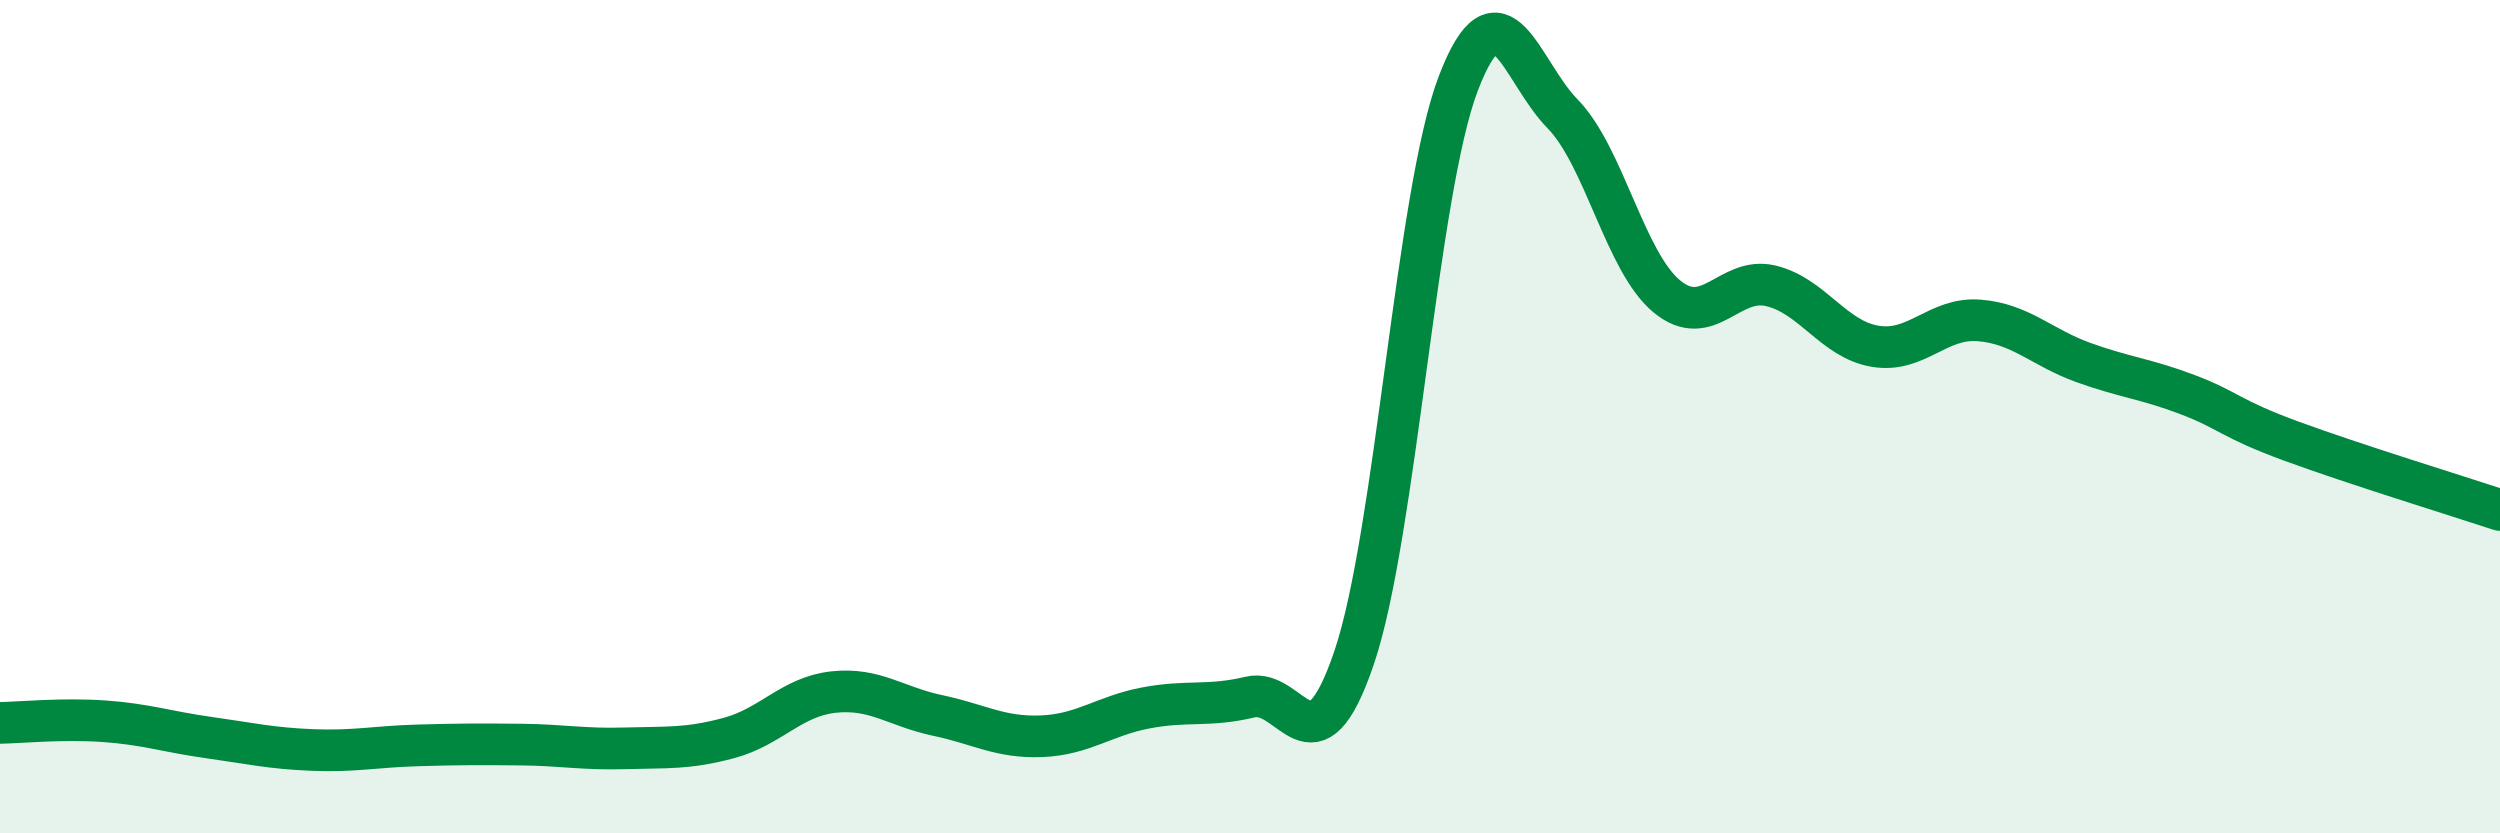 
    <svg width="60" height="20" viewBox="0 0 60 20" xmlns="http://www.w3.org/2000/svg">
      <path
        d="M 0,17.35 C 0.5,17.34 1.5,17.24 2.5,17.31 C 3.5,17.38 4,17.56 5,17.7 C 6,17.84 6.5,17.96 7.5,18 C 8.5,18.04 9,17.92 10,17.89 C 11,17.86 11.5,17.86 12.5,17.87 C 13.5,17.88 14,17.99 15,17.96 C 16,17.93 16.5,17.98 17.5,17.71 C 18.5,17.44 19,16.72 20,16.61 C 21,16.5 21.5,16.96 22.5,17.17 C 23.5,17.38 24,17.71 25,17.67 C 26,17.63 26.5,17.18 27.5,16.99 C 28.5,16.8 29,16.97 30,16.73 C 31,16.49 31.5,18.73 32.5,15.78 C 33.5,12.83 34,4.61 35,2 C 36,-0.61 36.5,1.71 37.5,2.73 C 38.5,3.75 39,6.28 40,7.11 C 41,7.94 41.5,6.62 42.5,6.86 C 43.5,7.1 44,8.14 45,8.31 C 46,8.48 46.5,7.61 47.5,7.69 C 48.5,7.77 49,8.34 50,8.7 C 51,9.06 51.5,9.09 52.5,9.47 C 53.5,9.85 53.5,10.04 55,10.59 C 56.5,11.14 59,11.91 60,12.24L60 20L0 20Z"
        fill="#008740"
        opacity="0.1"
        stroke-linecap="round"
        stroke-linejoin="round"
      />
      <path
        d="M 0,17.35 C 0.5,17.34 1.5,17.24 2.5,17.31 C 3.5,17.38 4,17.56 5,17.7 C 6,17.84 6.5,17.96 7.5,18 C 8.5,18.04 9,17.92 10,17.89 C 11,17.86 11.5,17.86 12.5,17.87 C 13.5,17.88 14,17.99 15,17.96 C 16,17.93 16.5,17.98 17.5,17.71 C 18.5,17.44 19,16.72 20,16.61 C 21,16.5 21.5,16.96 22.5,17.17 C 23.5,17.38 24,17.71 25,17.67 C 26,17.63 26.5,17.18 27.5,16.99 C 28.5,16.8 29,16.97 30,16.73 C 31,16.49 31.5,18.73 32.5,15.78 C 33.5,12.83 34,4.61 35,2 C 36,-0.61 36.5,1.71 37.5,2.73 C 38.5,3.75 39,6.28 40,7.11 C 41,7.94 41.5,6.62 42.5,6.86 C 43.5,7.1 44,8.14 45,8.31 C 46,8.48 46.5,7.61 47.5,7.69 C 48.5,7.77 49,8.34 50,8.7 C 51,9.06 51.5,9.09 52.5,9.47 C 53.5,9.85 53.5,10.04 55,10.59 C 56.5,11.14 59,11.91 60,12.24"
        stroke="#008740"
        stroke-width="1"
        fill="none"
        stroke-linecap="round"
        stroke-linejoin="round"
      />
    </svg>
  